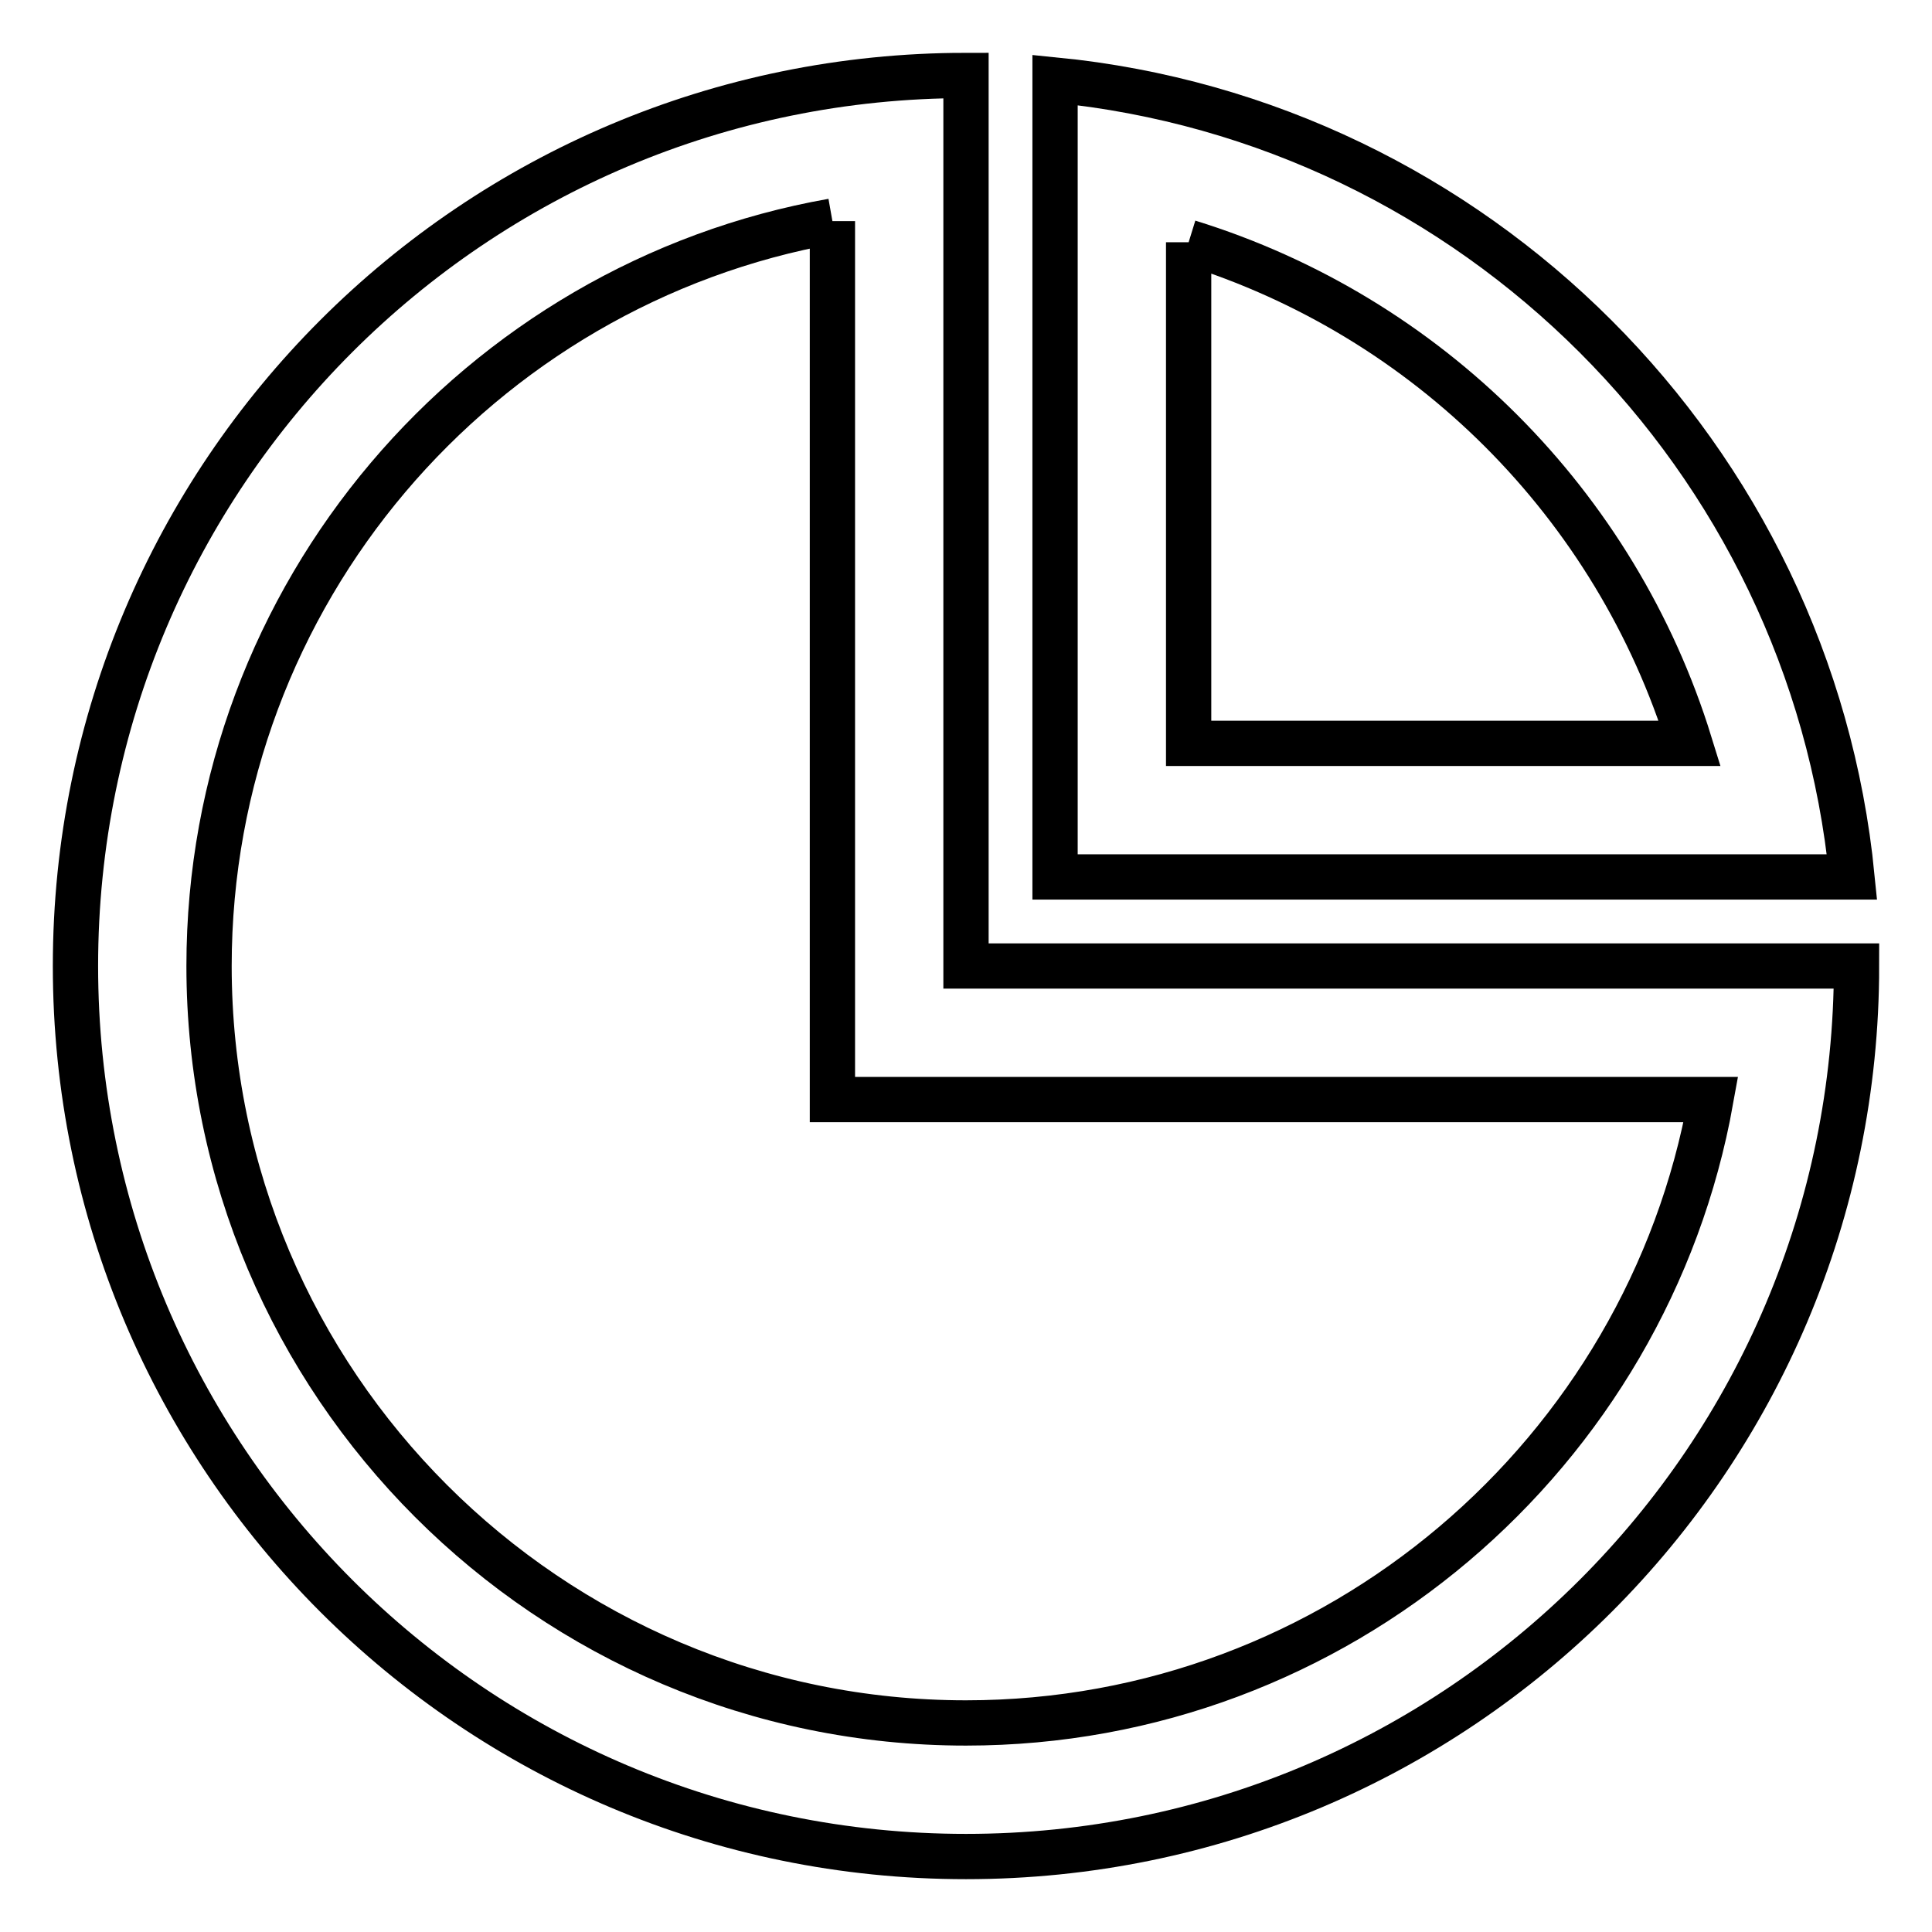 <?xml version="1.0" encoding="utf-8"?>
<!-- Svg Vector Icons : http://www.onlinewebfonts.com/icon -->
<!DOCTYPE svg PUBLIC "-//W3C//DTD SVG 1.1//EN" "http://www.w3.org/Graphics/SVG/1.1/DTD/svg11.dtd">
<svg version="1.1" xmlns="http://www.w3.org/2000/svg" xmlns:xlink="http://www.w3.org/1999/xlink" x="0px" y="0px" viewBox="0 0 256 256" enable-background="new 0 0 256 256" xml:space="preserve">
<g> <path stroke-width="6" fill-opacity="0" stroke="#000000"  d="M110.3,29.3v116.4h116.4c-8.4,46.9-49.5,82.6-98.7,82.6c-55.3,0-100.3-45-100.3-100.3 C27.7,78.7,63.4,37.6,110.3,29.3 M128,10C62.8,10,10,62.8,10,128c0,65.2,52.8,118,118,118c65.2,0,118-52.8,118-118H128V10z"/> <path stroke-width="6" fill-opacity="0" stroke="#000000"  d="M157.5,32.1c31.7,9.8,56.6,34.7,66.4,66.4h-66.4V32.1 M139.8,10.6v105.6h105.6 C239.9,60.5,195.5,16.1,139.8,10.6z"/></g>
</svg>